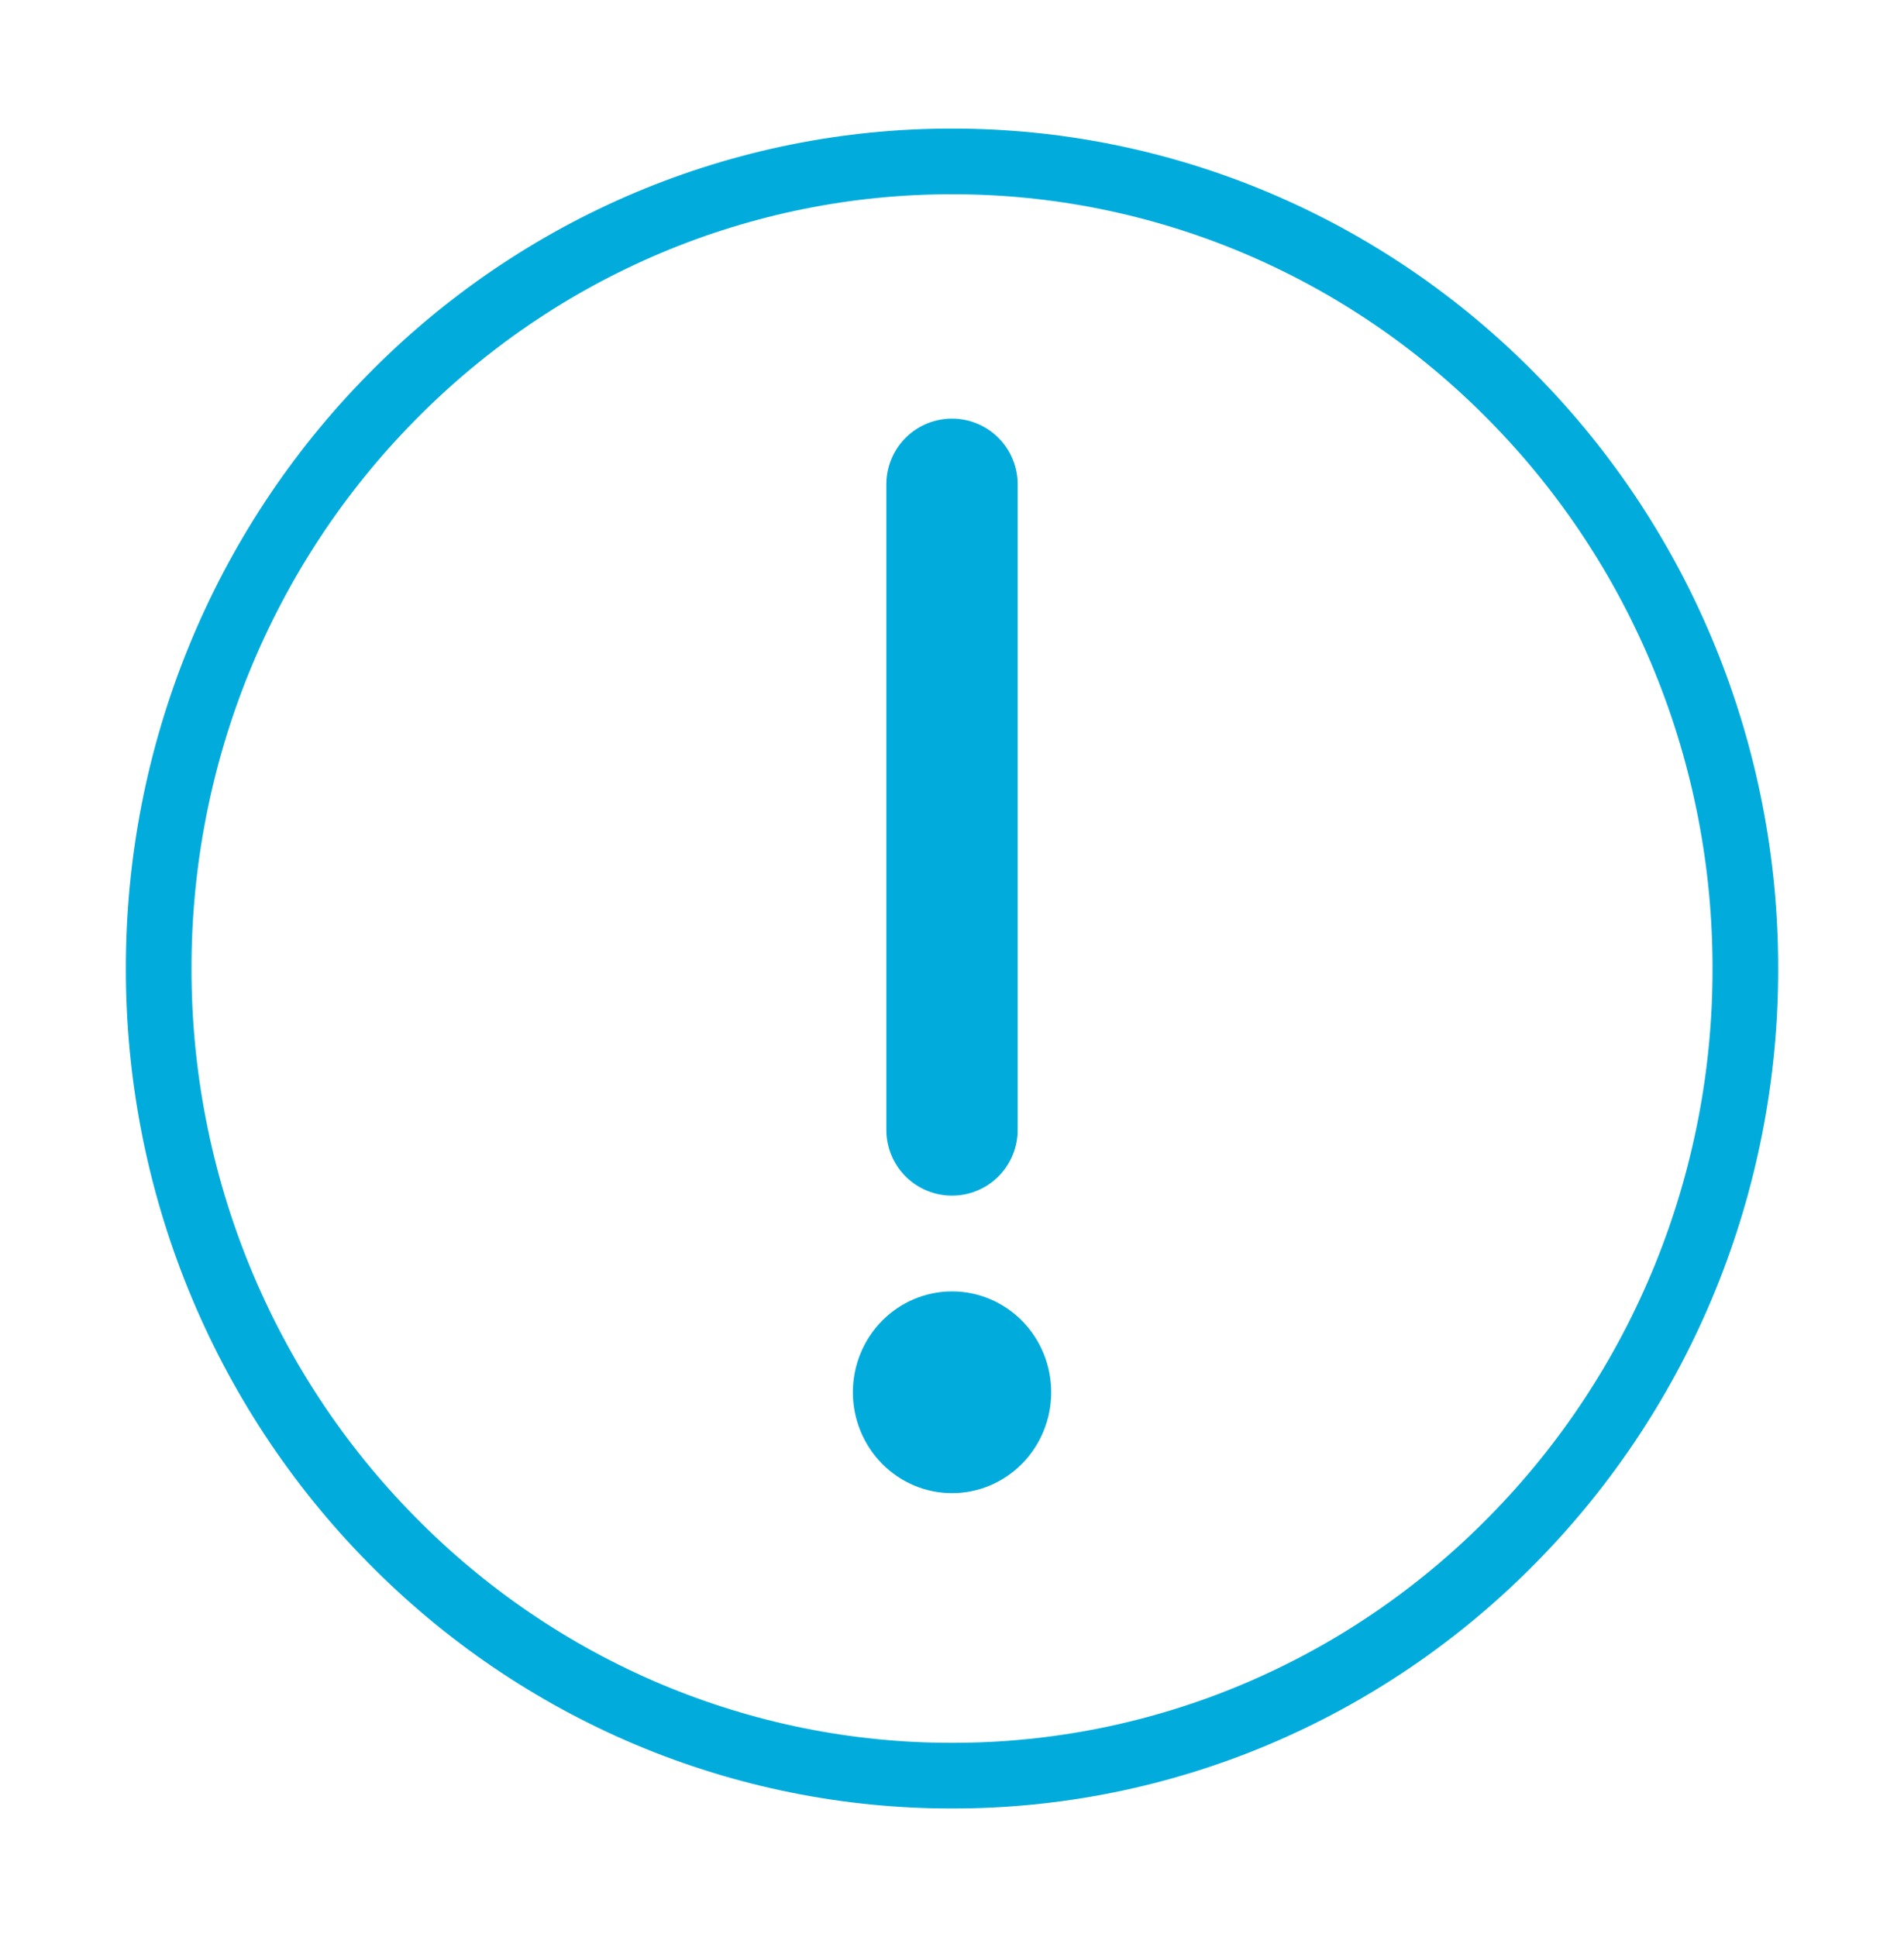<svg width="58" height="59" viewBox="0 0 58 59" fill="none" xmlns="http://www.w3.org/2000/svg">
<path d="M29.001 54.083C32.175 54.088 35.319 53.454 38.251 52.218C41.184 50.982 43.847 49.169 46.089 46.883C48.336 44.603 50.119 41.893 51.334 38.91C52.548 35.927 53.172 32.729 53.167 29.5C53.171 26.271 52.548 23.073 51.333 20.09C50.119 17.107 48.336 14.398 46.089 12.117C43.847 9.831 41.184 8.018 38.251 6.782C35.319 5.547 32.175 4.913 29.001 4.917C25.826 4.913 22.683 5.547 19.75 6.782C16.818 8.018 14.154 9.831 11.912 12.117C9.665 14.398 7.883 17.107 6.668 20.09C5.453 23.073 4.83 26.271 4.834 29.5C4.83 32.729 5.453 35.927 6.668 38.91C7.883 41.893 9.665 44.603 11.912 46.883C14.154 49.169 16.818 50.982 19.75 52.218C22.683 53.453 25.826 54.088 29.001 54.083V54.083Z" stroke="#01ACDD" stroke-width="2" stroke-linejoin="round"/>
<path fill-rule="evenodd" clip-rule="evenodd" d="M29.001 45.479C29.802 45.479 30.571 45.156 31.137 44.579C31.704 44.003 32.022 43.221 32.022 42.406C32.022 41.591 31.704 40.81 31.137 40.233C30.571 39.657 29.802 39.334 29.001 39.334C28.2 39.334 27.432 39.657 26.865 40.233C26.299 40.81 25.98 41.591 25.98 42.406C25.98 43.221 26.299 44.003 26.865 44.579C27.432 45.156 28.2 45.479 29.001 45.479Z" fill="#01ACDD"/>
<path d="M29 14.75V34.417" stroke="#01ACDD" stroke-width="4" stroke-linecap="round" stroke-linejoin="round"/>
</svg>
